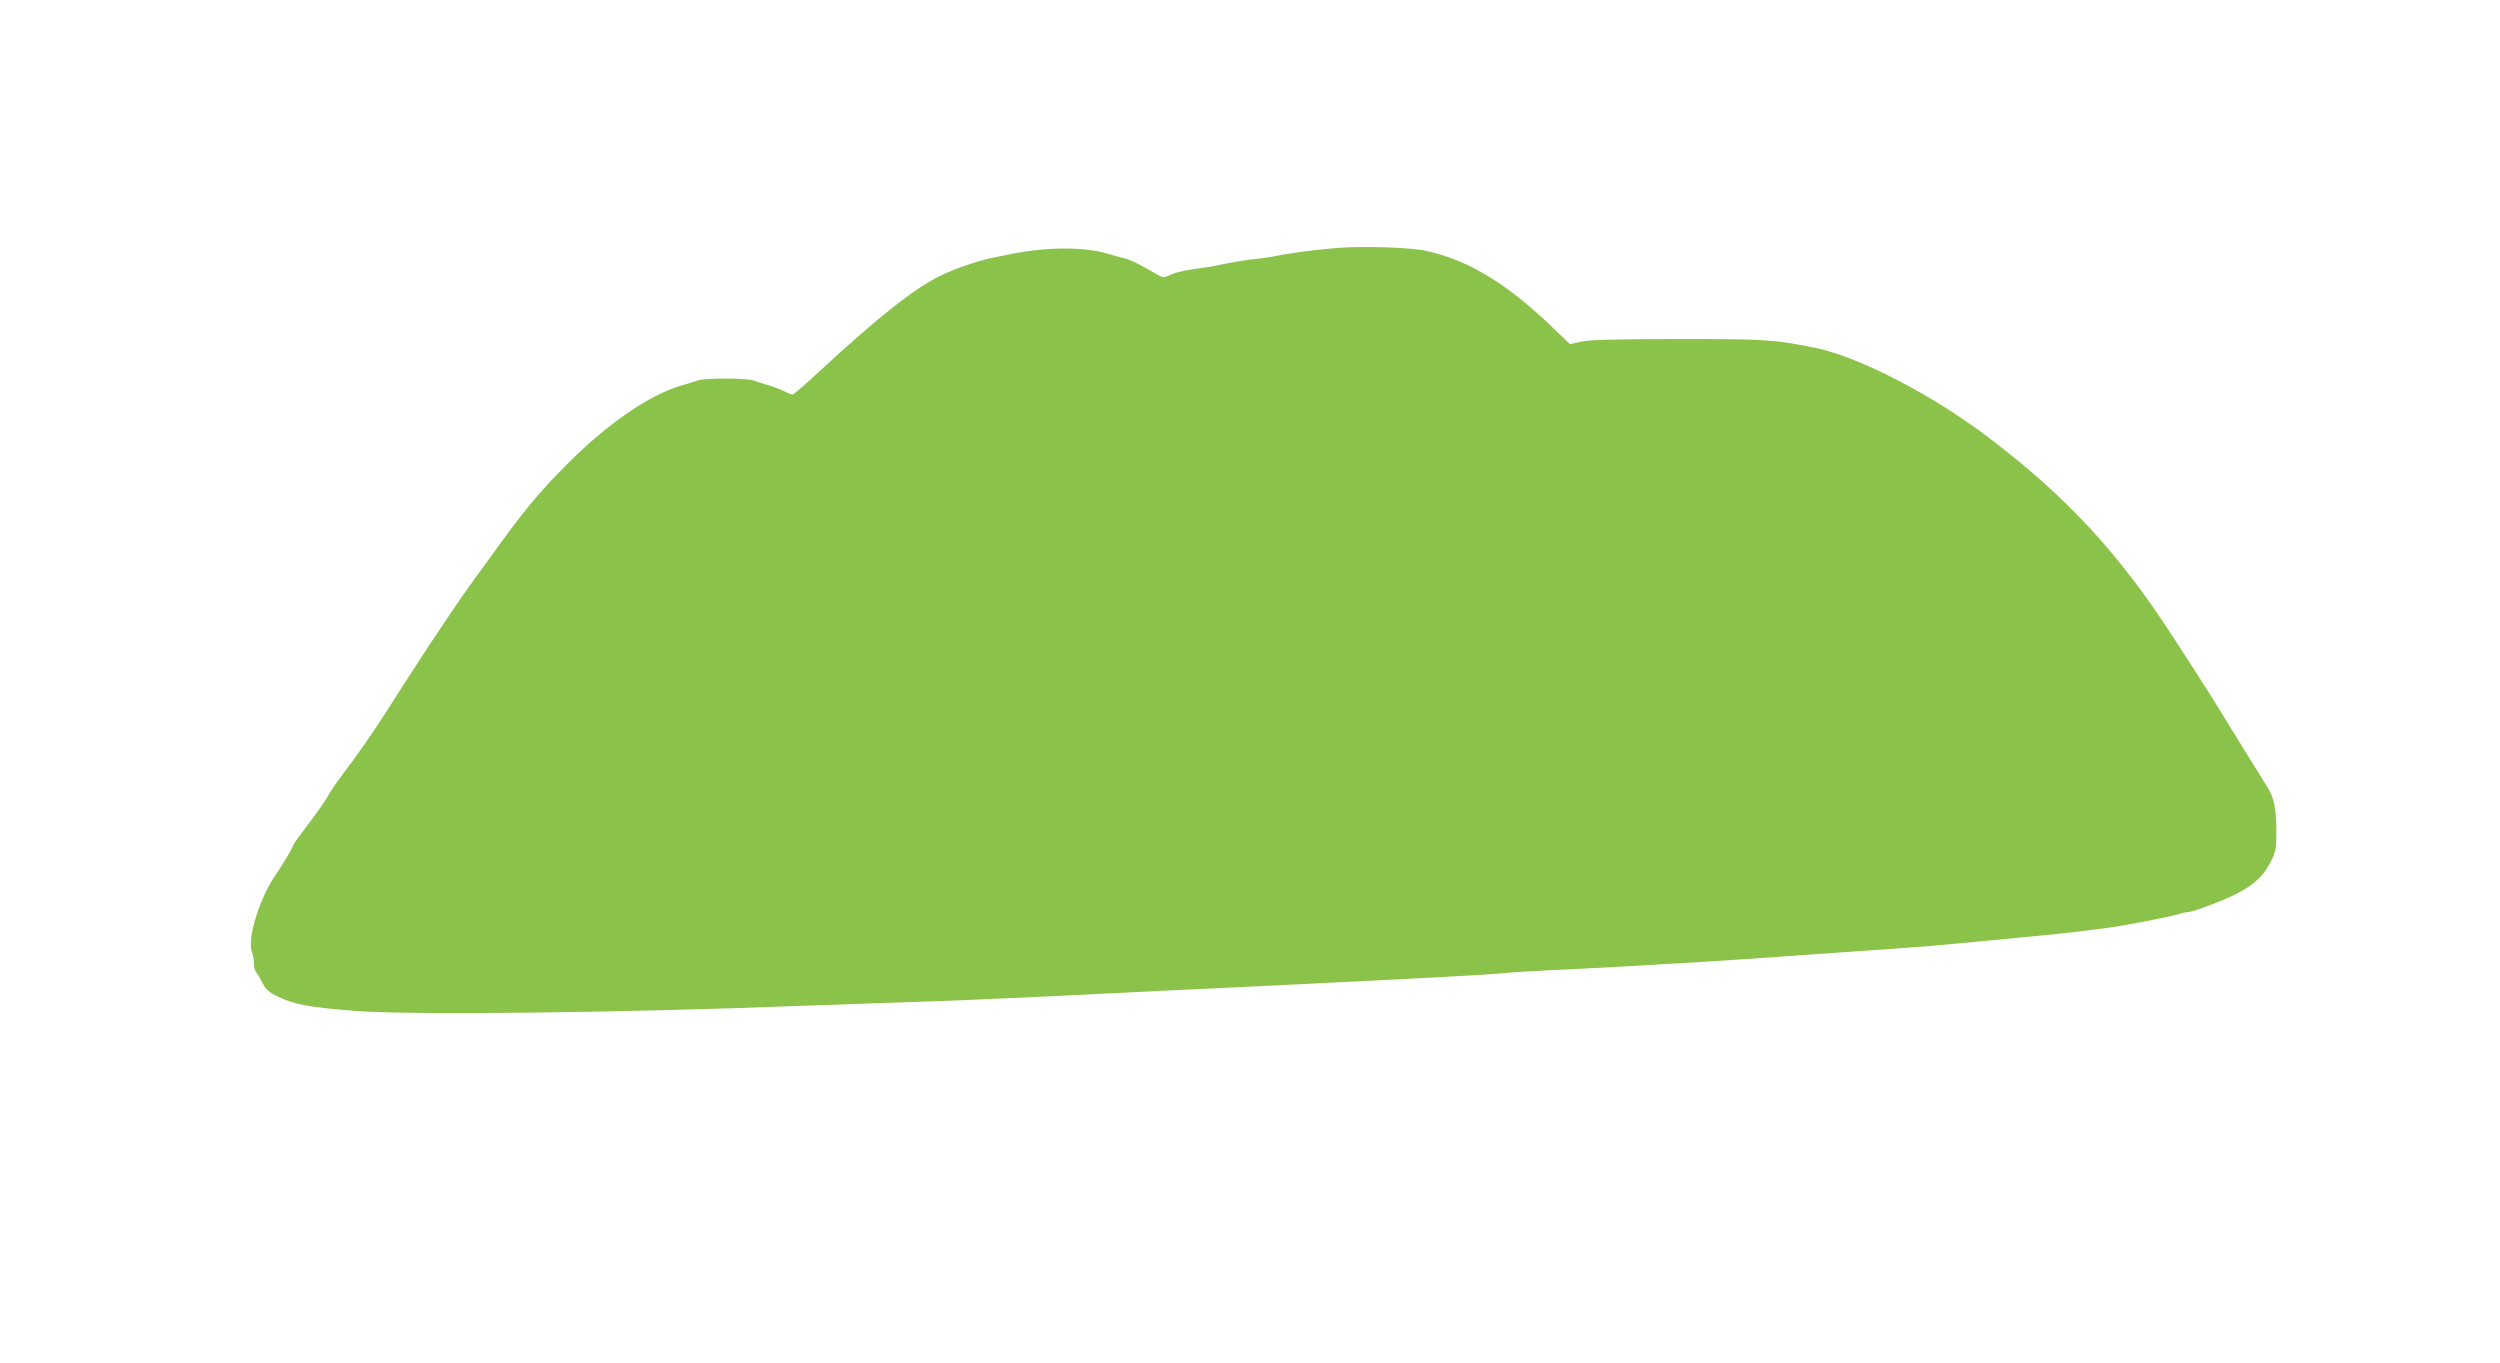 <?xml version="1.0" standalone="no"?>
<!DOCTYPE svg PUBLIC "-//W3C//DTD SVG 20010904//EN"
 "http://www.w3.org/TR/2001/REC-SVG-20010904/DTD/svg10.dtd">
<svg version="1.0" xmlns="http://www.w3.org/2000/svg"
 width="1280pt" height="698pt" viewBox="0 0 1280 698"
 preserveAspectRatio="xMidYMid meet">
<g transform="translate(0,698) scale(0.1,-0.1)"
fill="#8bc34a" stroke="none">
<path d="M6840 5710 c-110 -9 -247 -28 -305 -40 -22 -5 -67 -12 -100 -15 -57
-6 -113 -15 -215 -36 -25 -5 -77 -13 -116 -18 -39 -5 -88 -17 -109 -27 -37
-17 -39 -17 -69 0 -87 51 -140 77 -174 85 -20 5 -62 16 -92 25 -115 33 -306
31 -480 -4 -25 -5 -70 -14 -100 -20 -73 -15 -189 -55 -262 -90 -134 -65 -316
-208 -618 -487 -73 -68 -136 -123 -142 -123 -5 0 -25 8 -46 18 -20 10 -57 24
-82 31 -25 7 -57 18 -72 23 -35 13 -251 13 -286 0 -15 -5 -54 -18 -87 -27
-160 -47 -376 -195 -580 -400 -149 -150 -224 -240 -396 -480 -40 -55 -86 -119
-103 -142 -43 -59 -205 -298 -281 -418 -36 -55 -102 -158 -147 -229 -77 -119
-145 -217 -240 -343 -22 -28 -49 -70 -61 -92 -12 -22 -57 -86 -100 -142 -42
-55 -77 -104 -77 -109 0 -8 -53 -98 -86 -145 -85 -122 -150 -331 -124 -400 6
-15 10 -41 10 -59 0 -17 5 -37 10 -42 6 -6 20 -30 33 -55 18 -36 33 -49 82
-73 81 -39 163 -54 395 -72 282 -22 1362 -10 2305 27 132 5 366 13 520 18 154
4 483 18 730 30 575 28 811 40 1060 51 230 11 271 13 805 40 217 11 418 23
445 26 28 4 138 11 245 16 107 5 267 13 355 18 88 5 234 13 325 19 91 5 242
14 335 21 94 6 233 16 310 22 154 10 316 22 530 37 77 5 239 20 360 32 121 12
263 25 315 30 52 5 129 13 170 18 41 5 109 14 150 19 84 10 328 57 376 72 17
6 38 10 48 10 9 0 54 14 99 31 194 72 273 127 322 225 28 54 30 67 30 164 0
107 -13 171 -46 220 -9 14 -49 79 -90 145 -41 66 -83 134 -94 152 -11 18 -38
62 -60 98 -22 36 -70 112 -106 168 -36 56 -92 143 -124 192 -281 437 -551 730
-955 1036 -290 220 -668 415 -890 459 -213 42 -244 44 -700 44 -328 0 -459 -4
-499 -14 l-53 -12 -77 74 c-240 234 -441 356 -661 404 -81 18 -333 25 -460 14z"/>
</g>
</svg>
